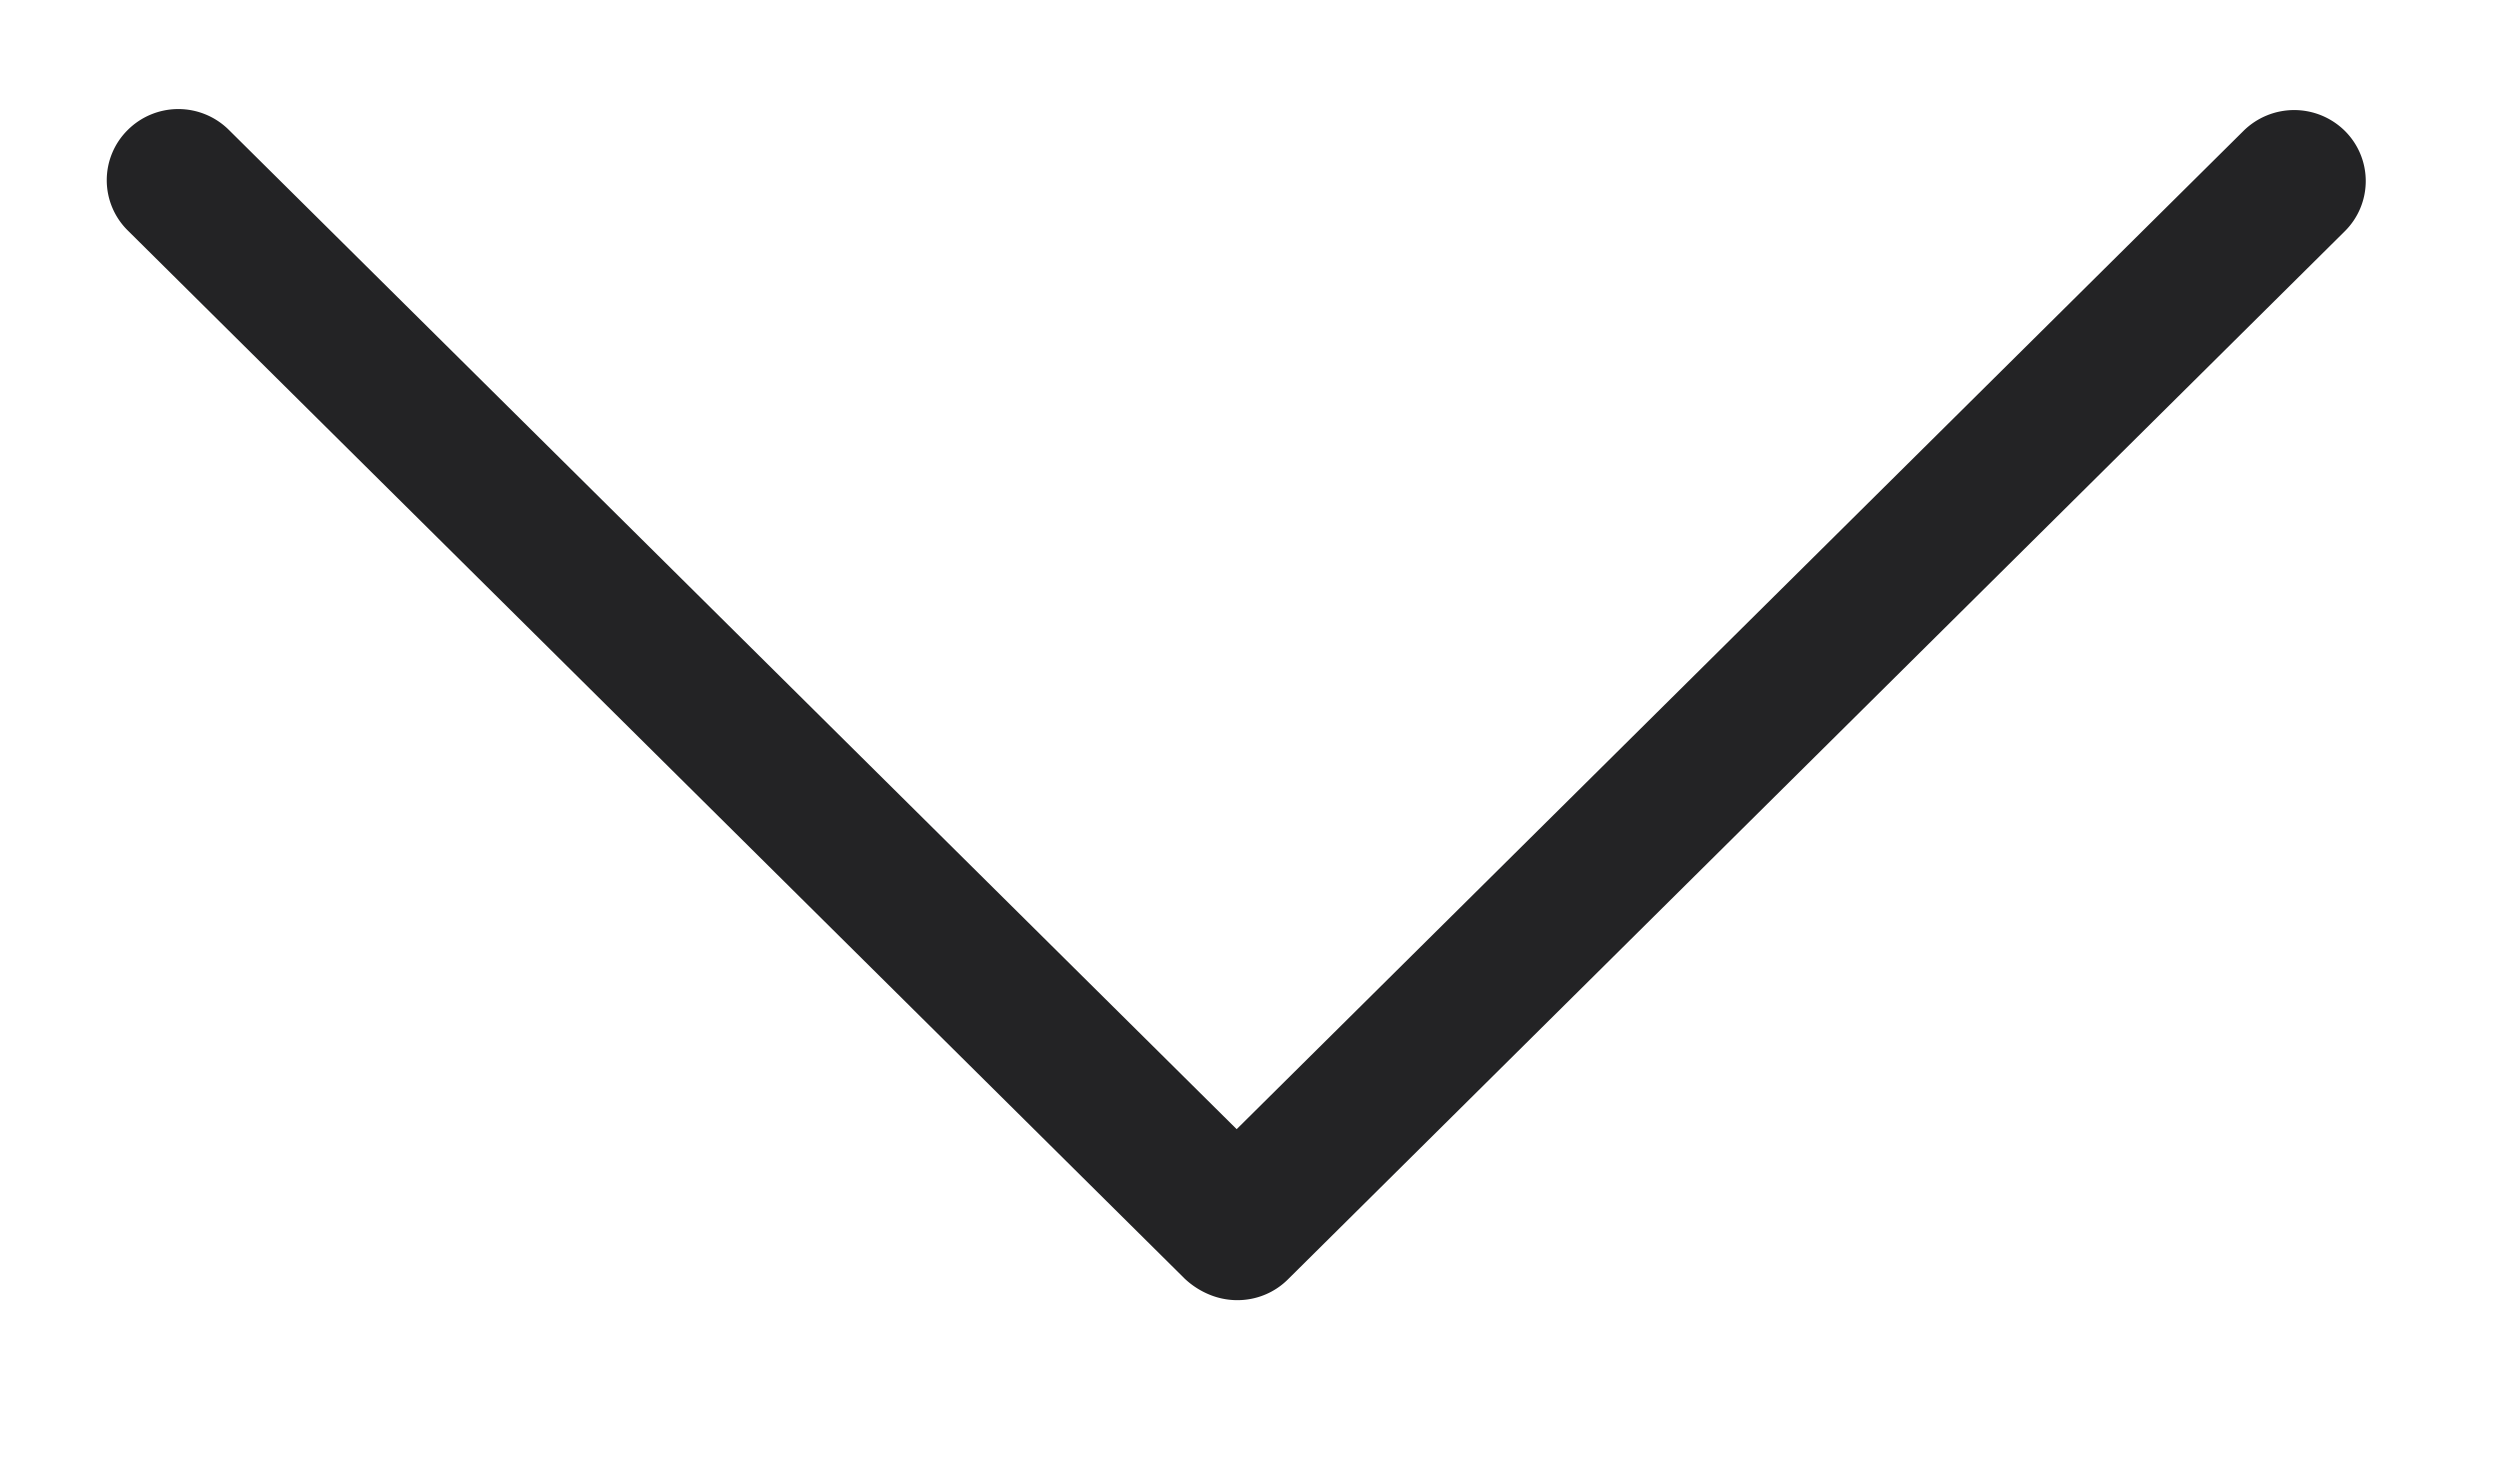 <svg xmlns="http://www.w3.org/2000/svg" width="12" height="7" viewBox="0 0 12 7">
    <path fill="#232325" fill-rule="evenodd" d="M10.769.628L5.936 5.42 1.099.624a.344.344 0 0 0-.486 0 .339.339 0 0 0 0 .482l5.074 5.032a.388.388 0 0 0 .128.08c.127.048.27.019.366-.076l5.074-5.032a.339.339 0 0 0 0-.482.346.346 0 0 0-.486 0z"/>
</svg>
